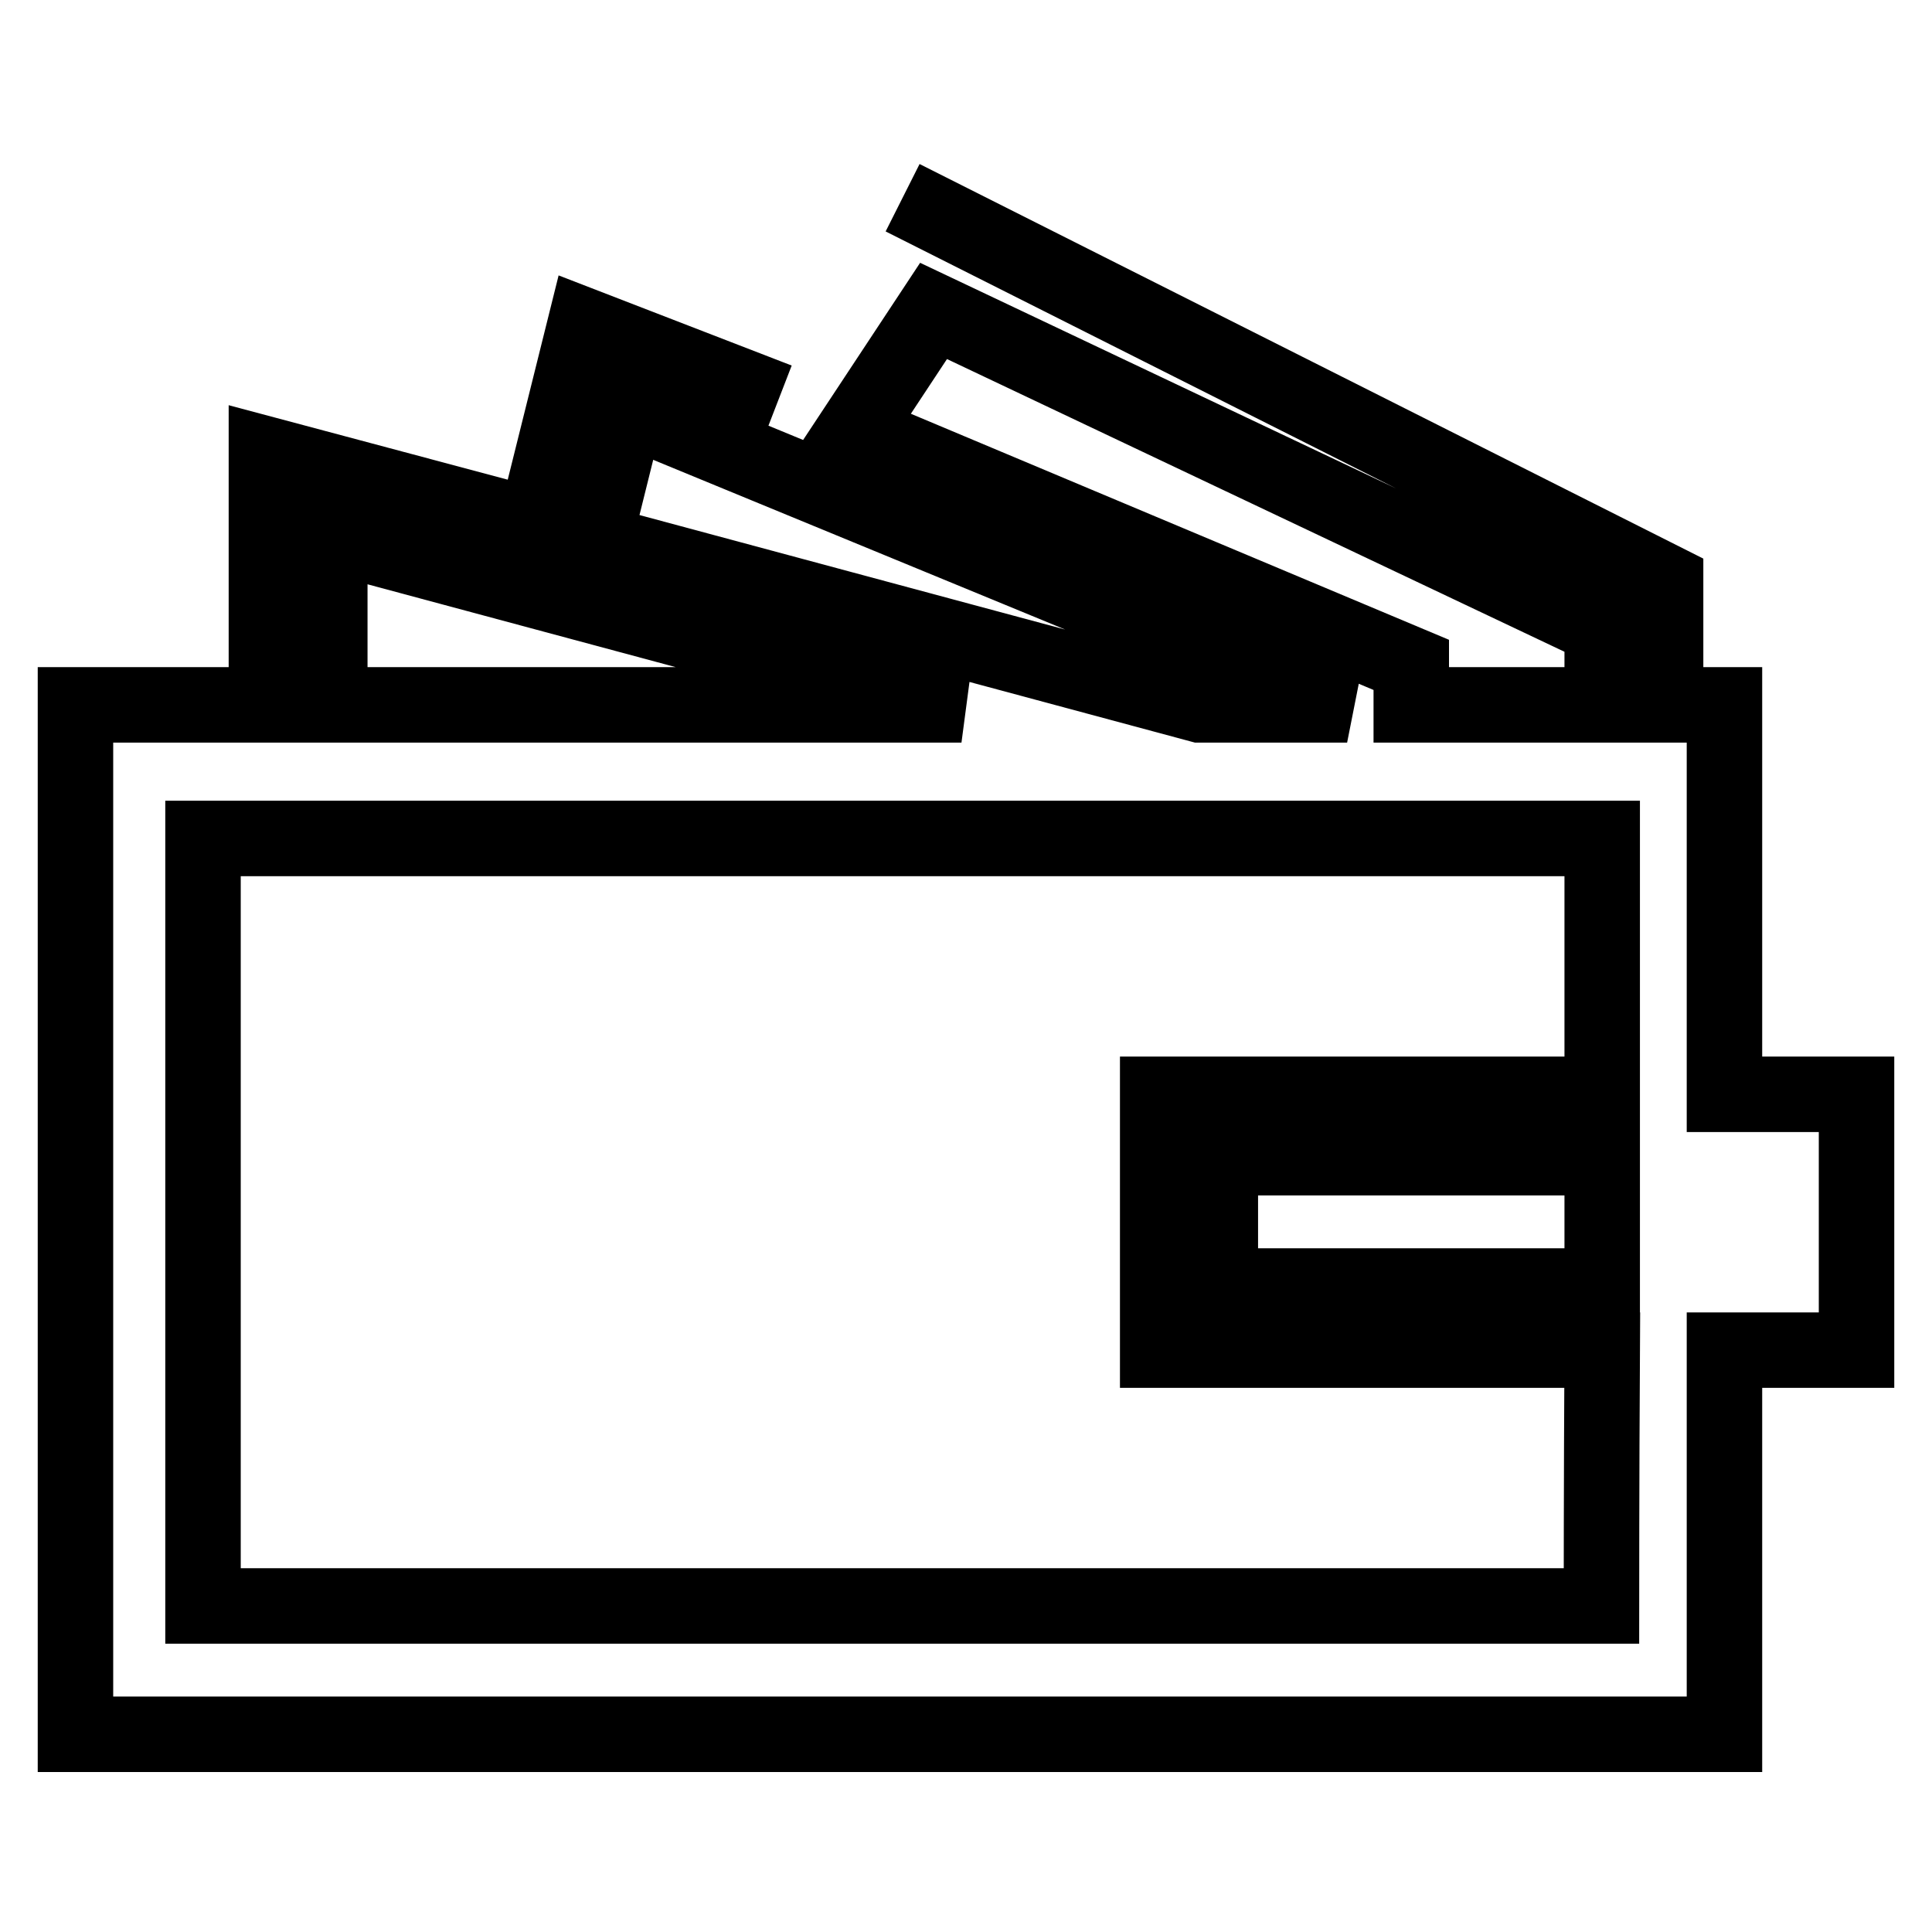 <?xml version="1.0" encoding="utf-8"?>
<!-- Svg Vector Icons : http://www.onlinewebfonts.com/icon -->
<!DOCTYPE svg PUBLIC "-//W3C//DTD SVG 1.1//EN" "http://www.w3.org/Graphics/SVG/1.1/DTD/svg11.dtd">
<svg version="1.1" xmlns="http://www.w3.org/2000/svg" xmlns:xlink="http://www.w3.org/1999/xlink" x="0px" y="0px" viewBox="0 0 256 256" enable-background="new 0 0 256 256" xml:space="preserve">
<g> <path stroke-width="10" fill-opacity="0" stroke="#000000"  d="M103.1,53.1l-25.6-9.9l-6.6,26.5l-35.6-9.5v33.2H10v136.4h218.5c0,0,0-23.9,0-47.4v-3.5H246V145h-17.5v-3 c0-26.5,0-48.6,0-48.6h-7.8V77.1L119.6,26.2 M83.1,54.1l95.4,39.3h-19.5L78.7,71.8L83.1,54.1L83.1,54.1z M43.7,70.9l83.7,22.5H43.7 V70.9z M212.2,212.8H26.9V111.1h185.4c0,0,0,15.2,0,33.9h-58.9v33.9h58.9C212.2,196,212.2,212.8,212.2,212.8L212.2,212.8z  M212.3,170.4h-50.6v-17h50.6V170.4z M212.3,93.4H187v-5.3l-73.8-31l10.5-15.9l88.6,42V93.4L212.3,93.4z"/></g>
</svg>